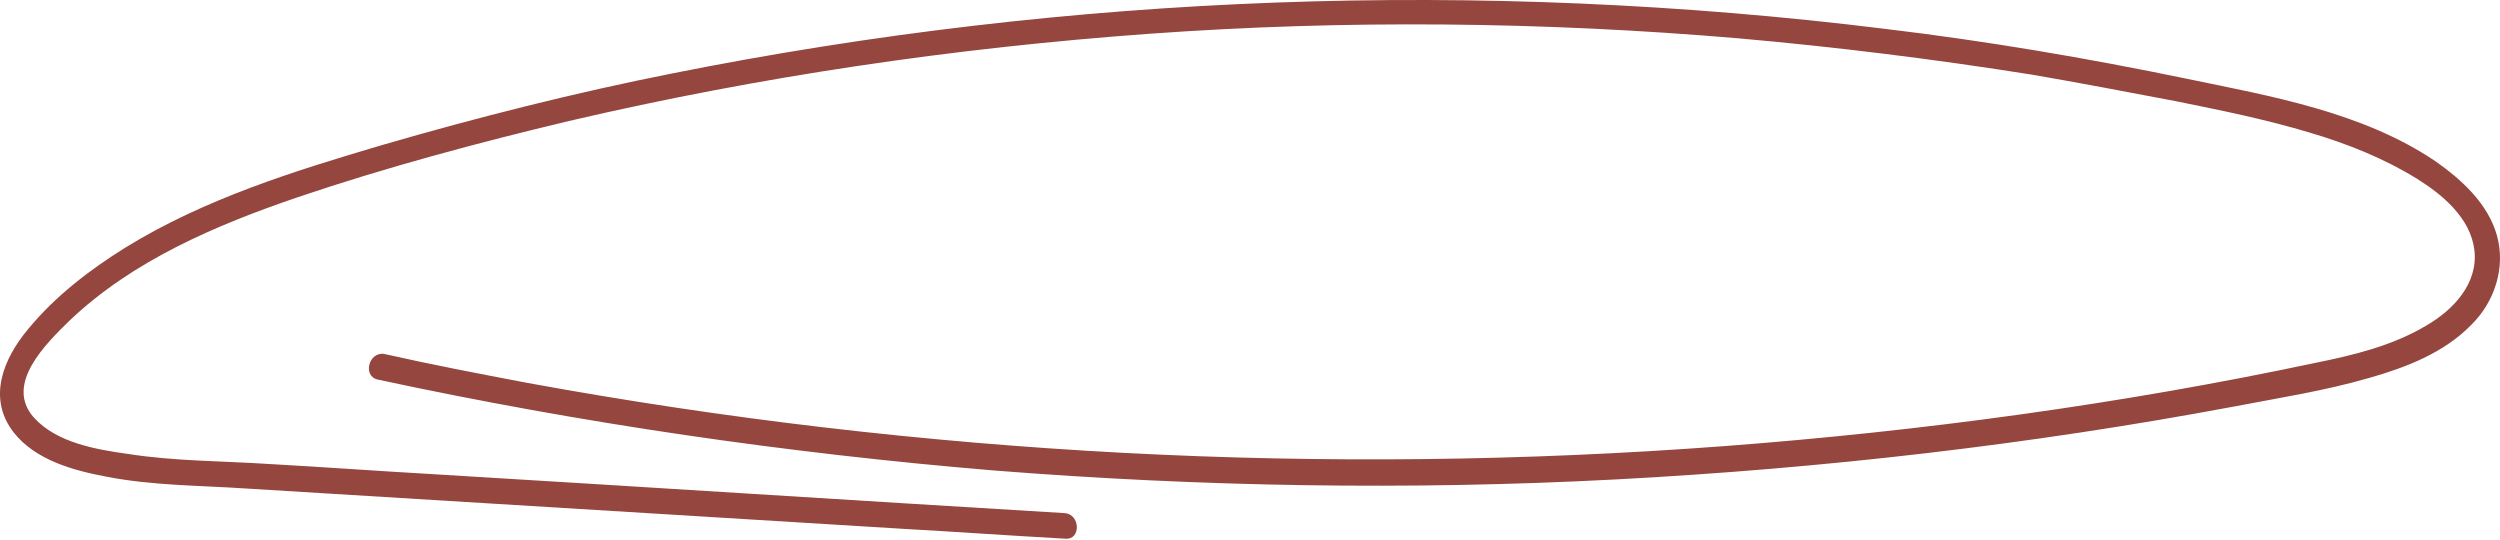 <?xml version="1.0" encoding="UTF-8"?> <svg xmlns="http://www.w3.org/2000/svg" width="681" height="147" viewBox="0 0 681 147" fill="none"> <path d="M102.978 103.411C158.347 115.315 214.526 123.483 270.852 128.165C327.172 132.615 383.862 133.573 440.242 130.591C496.622 127.609 552.926 121.145 608.473 110.753C620.915 108.364 633.366 106.439 645.559 102.894C655.314 100.105 665.713 96.14 673.131 88.531C679.465 82.341 682.606 72.977 680.182 64.212C677.758 55.446 670.475 48.888 663.45 43.948C643.52 30.496 618.662 26.217 595.577 21.432C568.457 15.815 540.912 11.137 513.398 7.852C458.365 1.049 402.759 -1.328 347.474 0.699C292.411 2.72 237.446 9.151 183.246 19.976C156.59 25.262 130.187 31.934 104.027 39.53C80.088 46.608 55.712 54.16 34.14 67.451C24.456 73.489 15.021 80.682 7.633 89.683C0.894 97.74 -3.553 108.529 3.791 117.873C9.757 125.392 20.081 128.162 28.819 129.809C41.367 132.294 54.306 132.215 67.041 133.069C126.914 136.737 186.564 140.41 246.437 144.078C260.957 144.89 275.482 145.933 290.224 146.74C294.471 147.102 294.318 140.139 290.071 139.777C232.21 136.293 174.567 132.572 116.706 129.088C102.41 128.271 88.108 127.222 73.588 126.41C60.629 125.561 47.468 125.645 34.707 123.63C26.203 122.442 15.453 120.611 9.279 113.793C1.048 104.703 12.626 93.511 18.96 87.321C36.224 70.883 58.992 61.28 80.915 53.786C105.275 45.537 130.117 38.902 154.974 32.963C207.136 20.794 260.064 13.019 313.302 9.184C366.54 5.348 420.321 5.912 473.519 10.437C500.344 12.81 526.966 16.117 553.609 20.352C566.598 22.594 579.593 25.068 592.587 27.541C604.913 30.031 617.239 32.521 629.367 36.177C639.473 39.184 649.376 43.126 658.423 48.713C665.21 52.962 672.934 59.278 674.02 68.075C675.116 77.337 668.134 84.471 661.085 88.588C651.837 94.152 641.184 96.73 630.745 98.839C577.67 110.101 523.617 117.439 469.716 121.522C415.368 125.616 360.721 126.235 306.22 123.367C251.719 120.498 197.365 114.143 143.603 104.291C130.608 101.818 117.614 99.344 104.609 96.406C100.357 95.811 98.721 102.585 102.978 103.411Z" fill="#94463F"></path> </svg> 